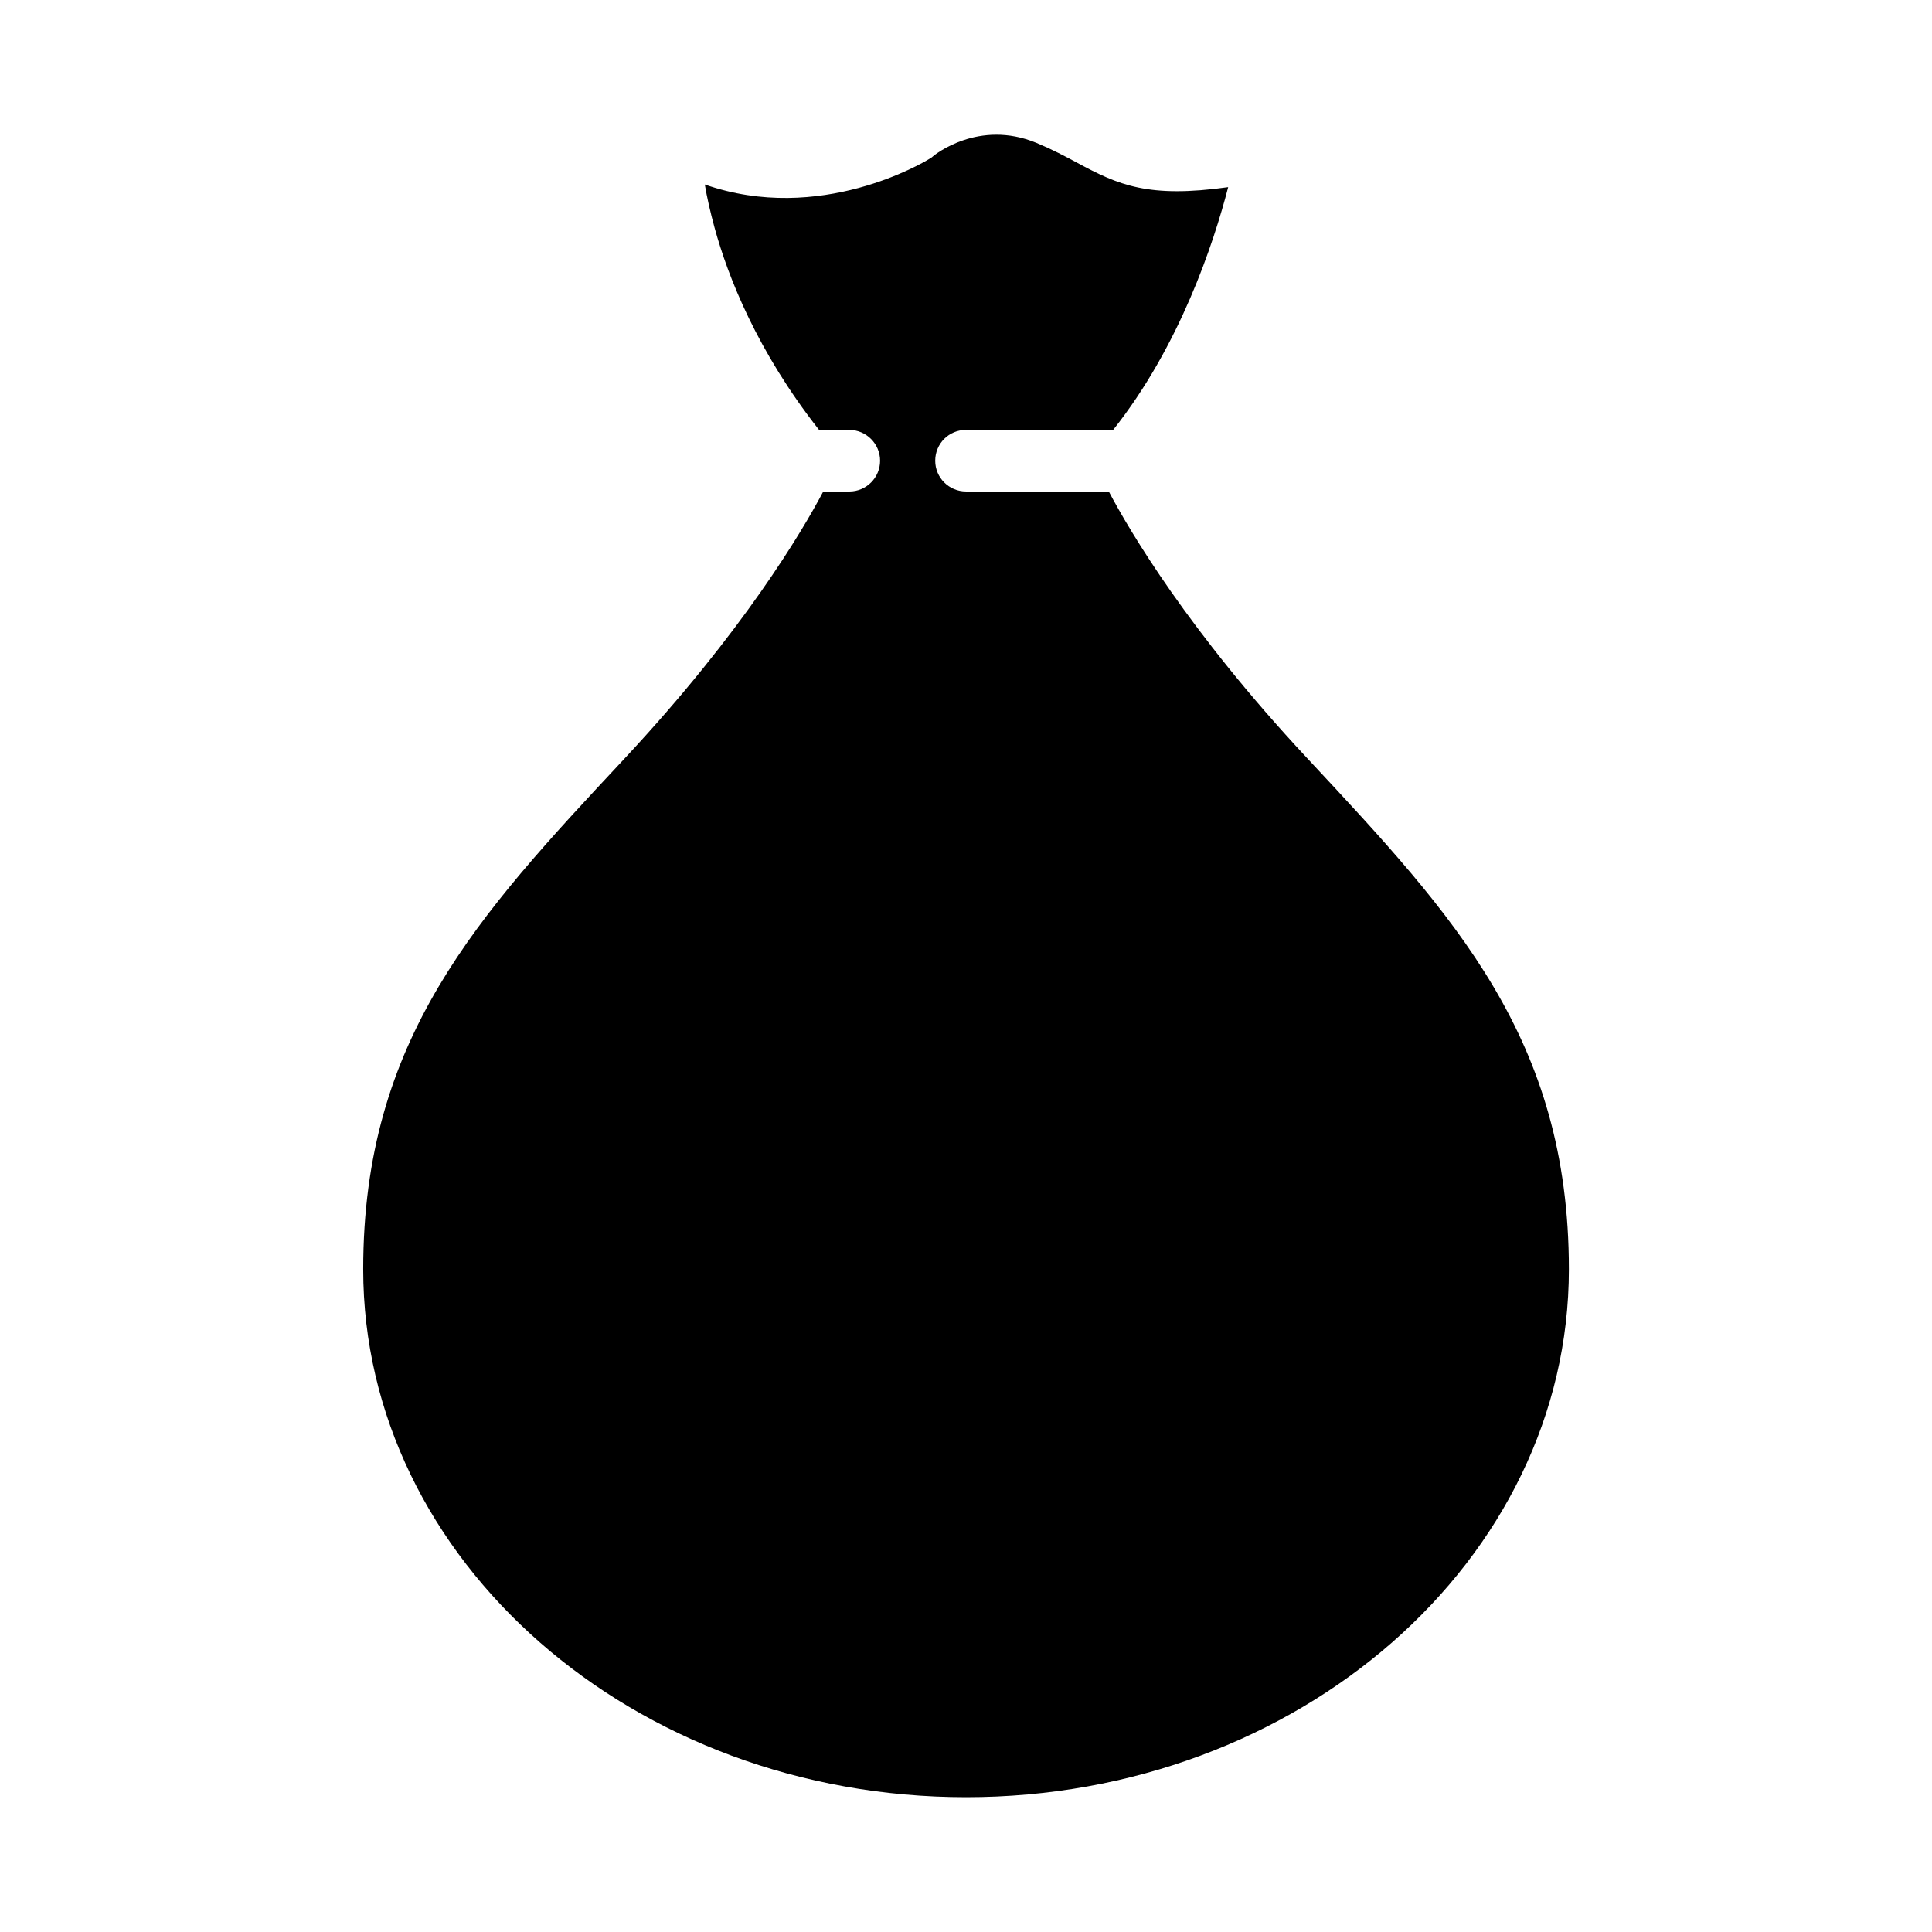 <?xml version="1.0" encoding="UTF-8"?>
<!-- Uploaded to: SVG Find, www.svgfind.com, Generator: SVG Find Mixer Tools -->
<svg fill="#000000" width="800px" height="800px" version="1.1" viewBox="144 144 512 512" xmlns="http://www.w3.org/2000/svg">
 <path d="m490.89 345.44-0.605-0.656c-31.285-33.504-46.906-60.055-52.445-70.535h-37.836c-4.484 0-8.16-3.629-8.16-8.16 0-4.535 3.629-8.16 8.16-8.16h38.996c17.633-22.219 26.602-49.324 30.48-64.336-21.16 2.973-29.07-0.555-40.004-6.449-3.176-1.715-6.5-3.477-10.832-5.289-15.266-6.297-26.953 3.176-27.406 3.578-0.301 0.301-0.656 0.504-1.008 0.707-1.309 0.805-28.918 17.434-59.449 6.75 0.555 3.324 1.41 7.106 2.57 11.387 3.578 13.098 11.285 32.746 27.711 53.656h8.012c4.484 0 8.16 3.68 8.16 8.16 0 4.484-3.629 8.16-8.16 8.16h-6.902c-5.543 10.48-21.16 36.98-52.445 70.535l-0.605 0.656c-38.492 41.211-68.871 73.809-68.871 134.92 0 77.184 71.641 139.91 159.76 139.91 88.117 0 159.76-62.773 159.76-139.91 0-61.113-30.379-93.656-68.871-134.92z"/>
</svg>